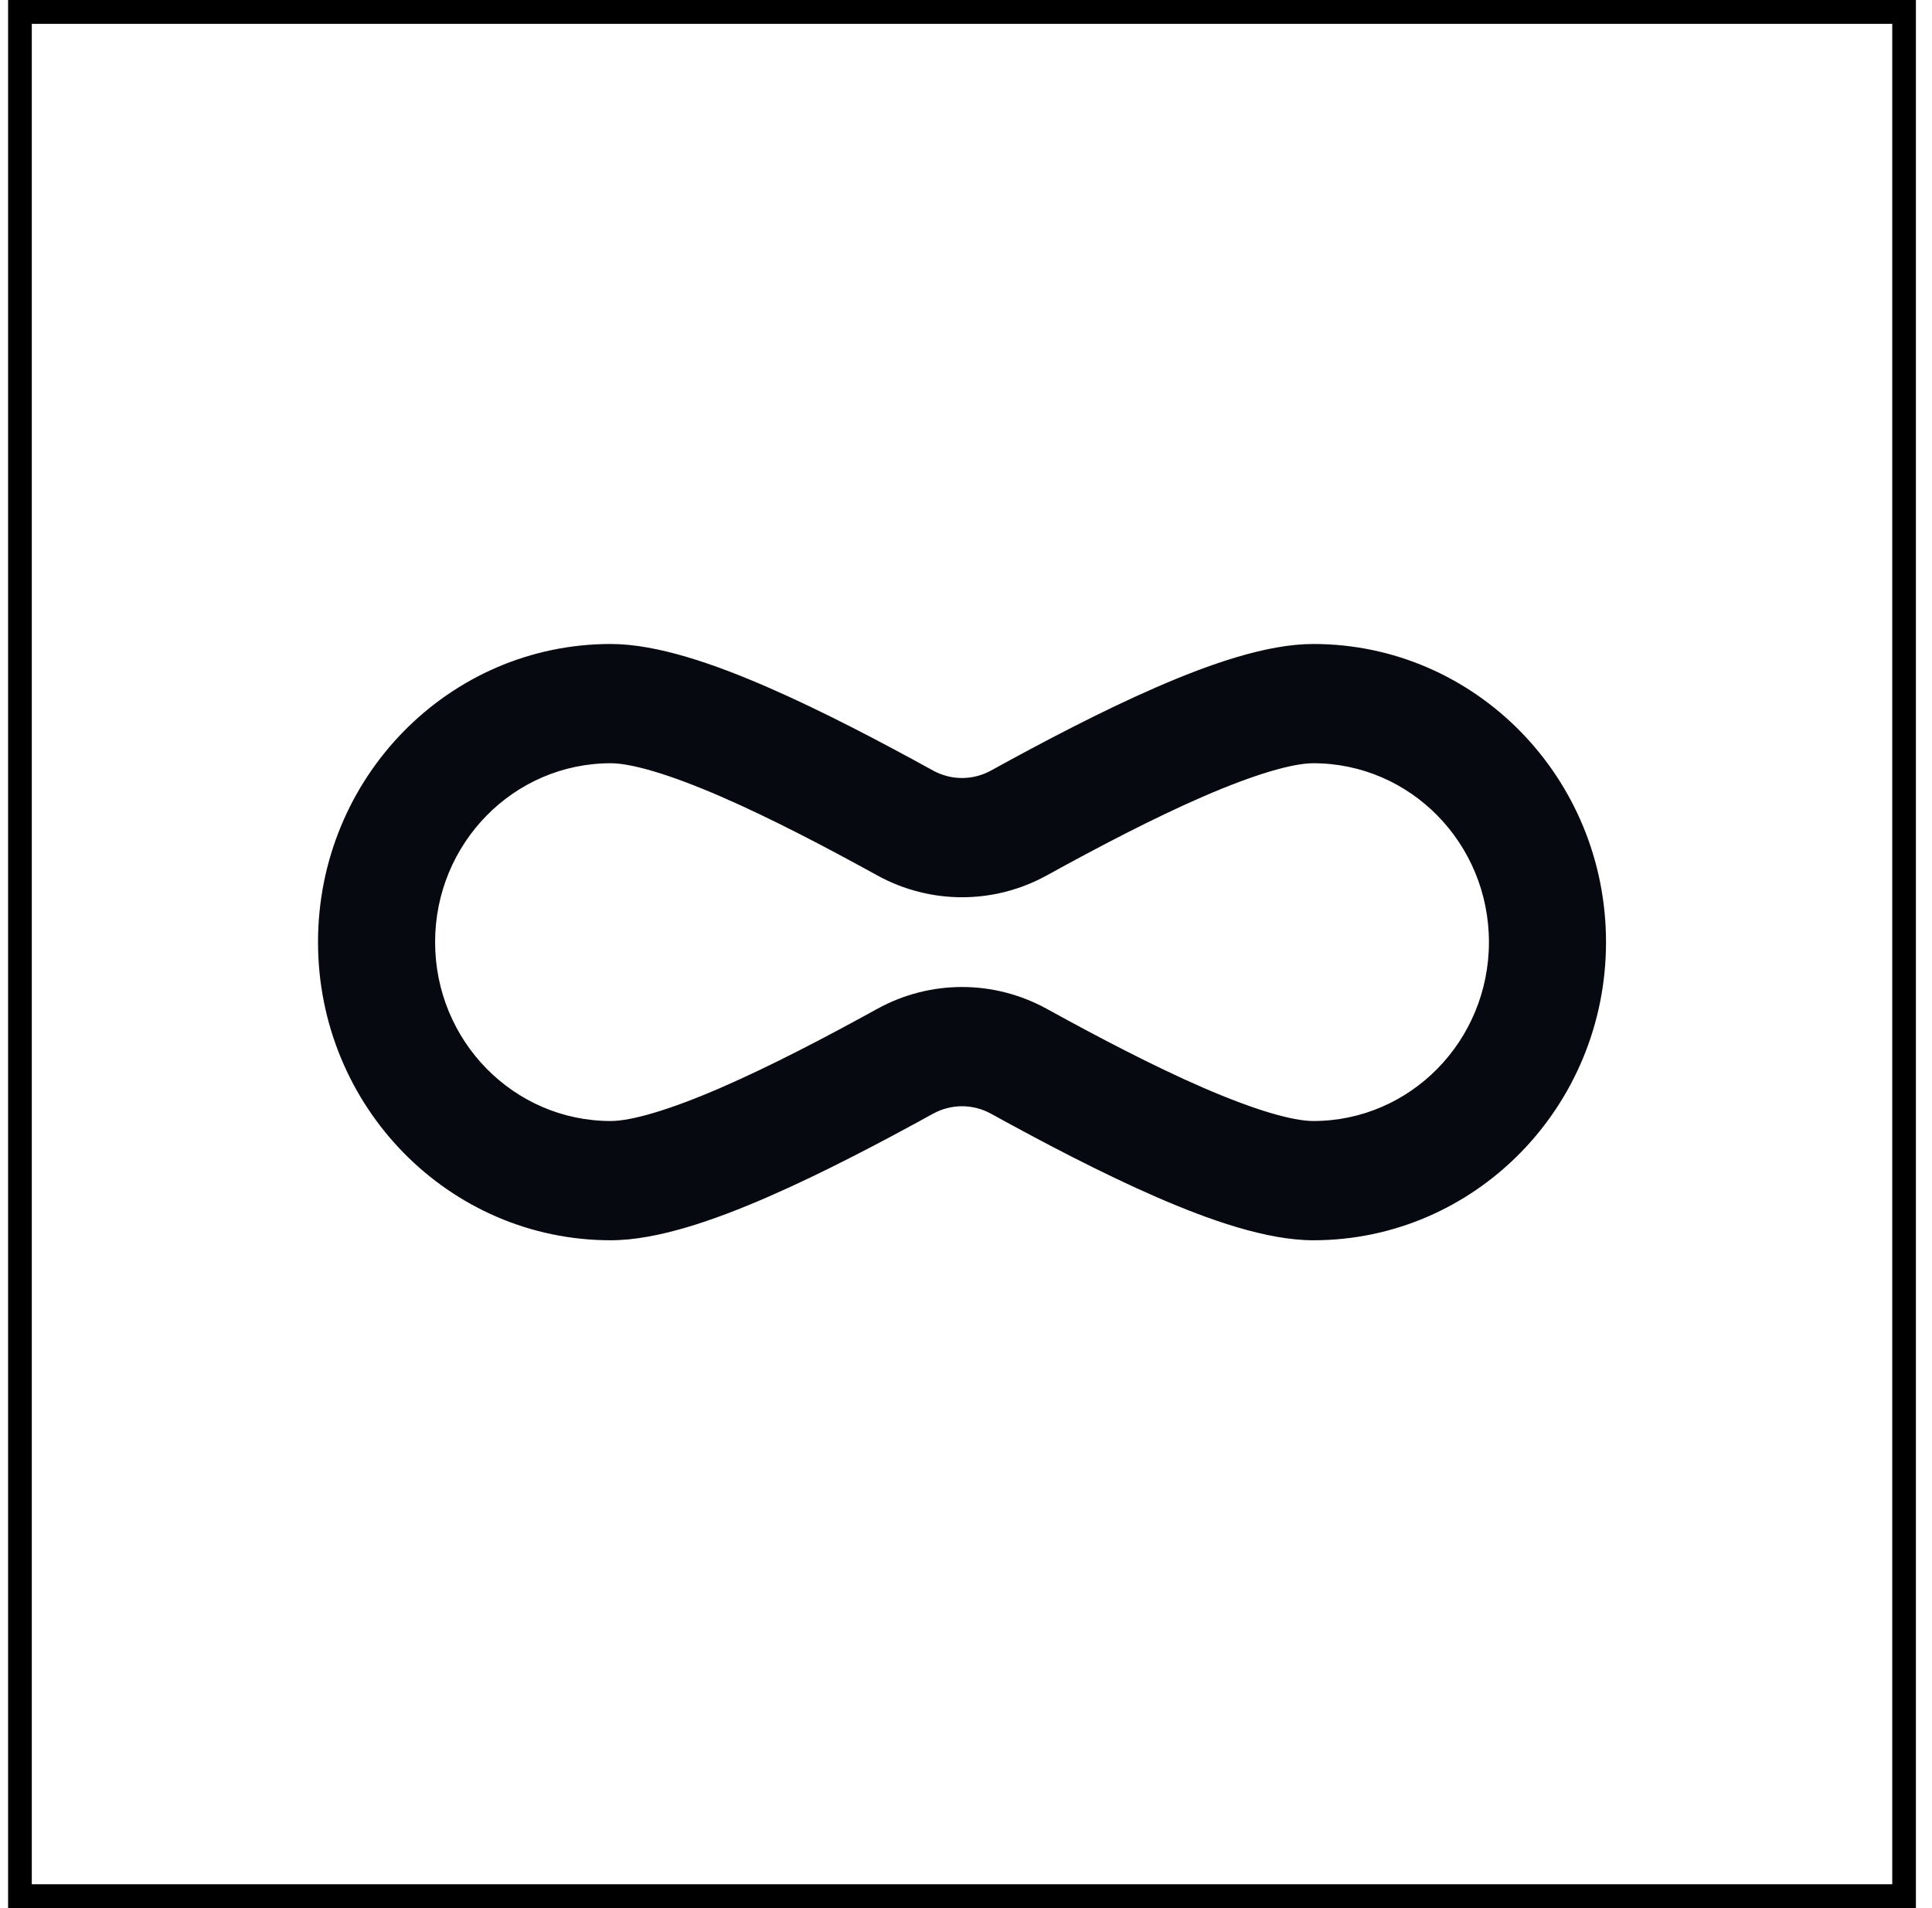 <svg width="81" height="80" viewBox="0 0 81 80" fill="none" xmlns="http://www.w3.org/2000/svg">
<g clip-path="url(#clip0_371_49289)">
<g filter="url(#filter0_b_371_49289)">
<rect x="0.333" width="80" height="80" fill="white"/>
<rect x="0.833" y="0.5" width="79" height="79" stroke="black"/>
</g>
<path fill-rule="evenodd" clip-rule="evenodd" d="M13.333 39.5C13.333 32.596 18.828 27 25.606 27C27.565 27 29.978 27.854 32.17 28.806C34.467 29.805 36.928 31.099 39.115 32.304C39.876 32.724 40.791 32.724 41.552 32.304C43.739 31.099 46.2 29.805 48.497 28.806C50.689 27.854 53.102 27 55.061 27C61.839 27 67.333 32.596 67.333 39.5C67.333 46.404 61.839 52 55.061 52C53.102 52 50.689 51.146 48.497 50.194C46.2 49.195 43.739 47.901 41.552 46.696C40.791 46.276 39.876 46.276 39.115 46.696C36.928 47.901 34.467 49.195 32.17 50.194C29.978 51.146 27.565 52 25.606 52C18.828 52 13.333 46.404 13.333 39.5ZM25.606 32C21.539 32 18.242 35.358 18.242 39.5C18.242 43.642 21.539 47 25.606 47C26.464 47 28.053 46.547 30.243 45.595C32.328 44.689 34.63 43.482 36.779 42.298C38.998 41.076 41.669 41.076 43.888 42.298C46.037 43.482 48.339 44.689 50.423 45.595C52.613 46.547 54.203 47 55.061 47C59.127 47 62.424 43.642 62.424 39.5C62.424 35.358 59.127 32 55.061 32C54.203 32 52.613 32.453 50.423 33.405C48.339 34.311 46.037 35.518 43.888 36.702C41.669 37.924 38.998 37.924 36.779 36.702C34.63 35.518 32.328 34.311 30.243 33.405C28.053 32.453 26.464 32 25.606 32Z" fill="#060A10"/>
</g>
<defs>
<filter id="filter0_b_371_49289" x="-14.667" y="-15" width="110" height="110" filterUnits="userSpaceOnUse" color-interpolation-filters="sRGB">
<feFlood flood-opacity="0" result="BackgroundImageFix"/>
<feGaussianBlur in="BackgroundImageFix" stdDeviation="7.5"/>
<feComposite in2="SourceAlpha" operator="in" result="effect1_backgroundBlur_371_49289"/>
<feBlend mode="normal" in="SourceGraphic" in2="effect1_backgroundBlur_371_49289" result="shape"/>
</filter>
<clipPath id="clip0_371_49289">
<rect width="80" height="80" fill="white" transform="translate(0.333)"/>
</clipPath>
</defs>
</svg>

